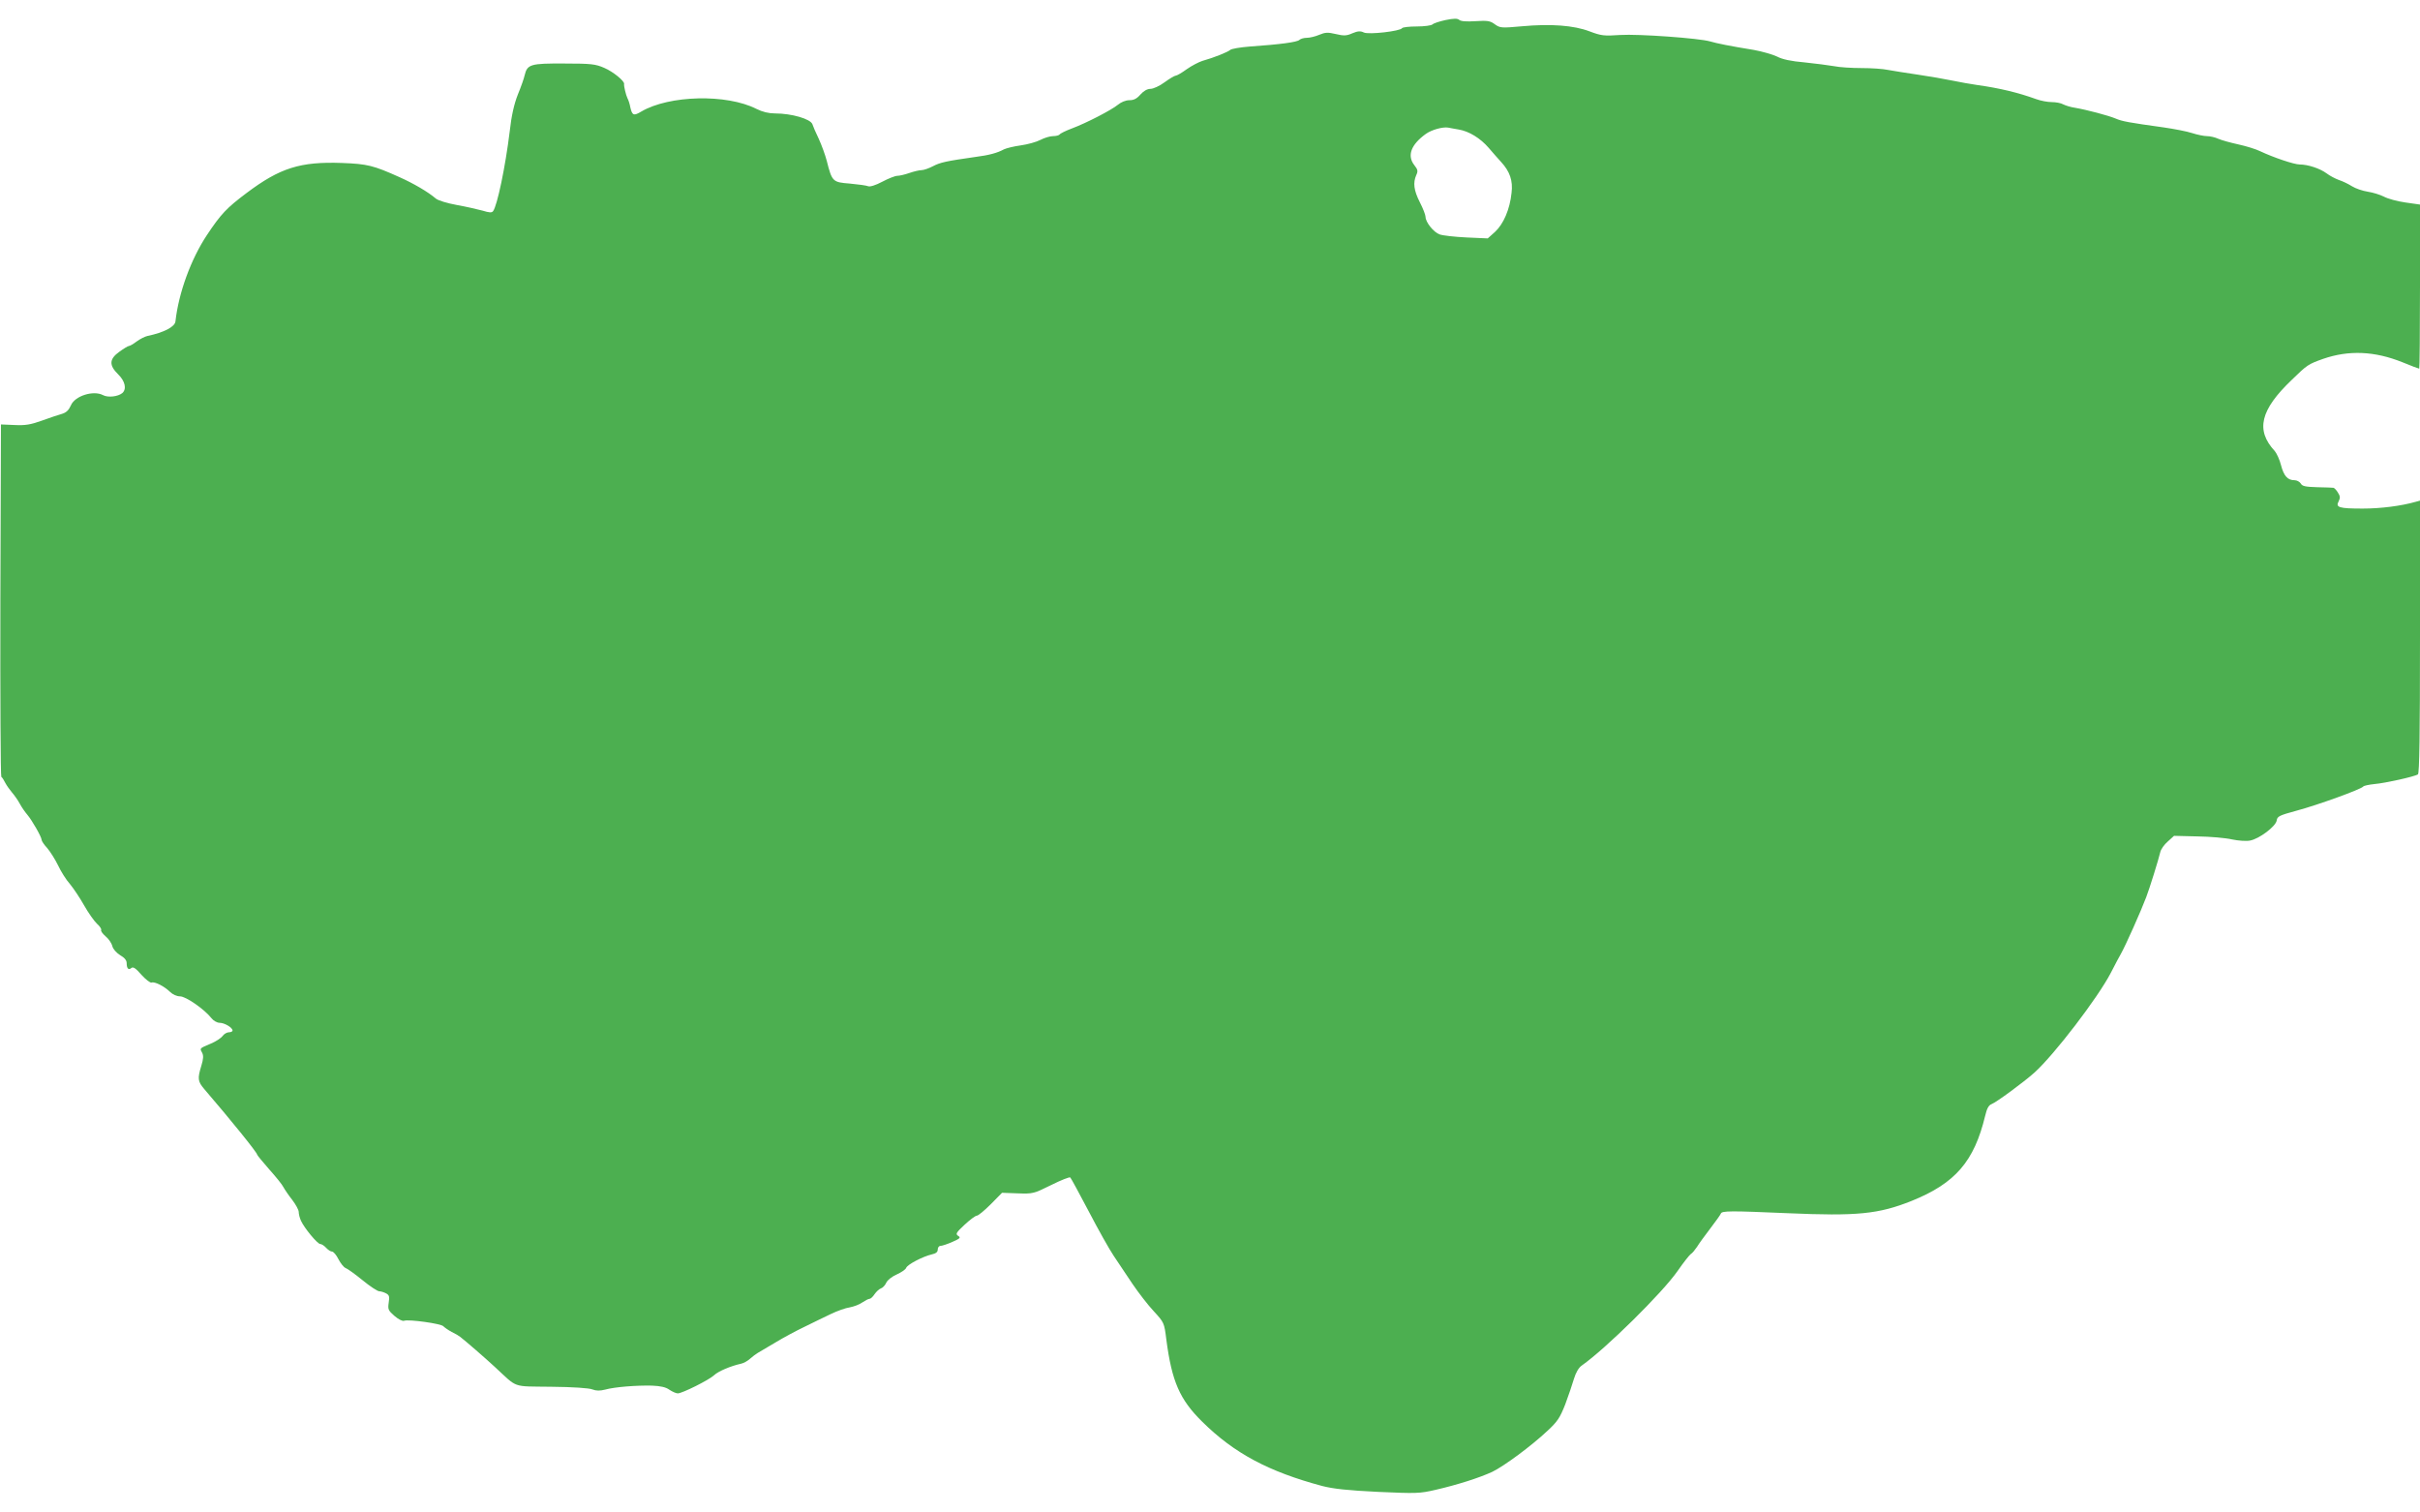 <?xml version="1.0" standalone="no"?>
<!DOCTYPE svg PUBLIC "-//W3C//DTD SVG 20010904//EN"
 "http://www.w3.org/TR/2001/REC-SVG-20010904/DTD/svg10.dtd">
<svg version="1.0" xmlns="http://www.w3.org/2000/svg"
 width="1280pt" height="800pt" viewBox="0 0 1280 800"
 preserveAspectRatio="xMidYMid meet">
<g transform="translate(0,800) scale(0.1,-0.1)"
fill="#4caf50" stroke="none">
<path d="M7646 7894 c-32 -7 -63 -17 -69 -23 -6 -6 -44 -11 -83 -11 -40 0 -75
-4 -78 -9 -10 -16 -175 -35 -202 -23 -18 9 -32 8 -61 -4 -31 -14 -46 -14 -88
-4 -42 10 -56 9 -87 -4 -21 -9 -50 -16 -66 -16 -15 0 -33 -5 -39 -11 -12 -12
-103 -24 -261 -35 -52 -4 -99 -12 -105 -18 -12 -11 -86 -41 -147 -58 -19 -6
-56 -25 -83 -44 -26 -19 -52 -34 -58 -34 -6 0 -33 -16 -59 -35 -27 -20 -60
-35 -75 -35 -17 0 -36 -11 -53 -30 -19 -22 -35 -30 -58 -30 -20 0 -44 -10 -61
-24 -34 -28 -167 -97 -245 -126 -32 -12 -60 -26 -63 -31 -4 -5 -19 -9 -35 -9
-16 0 -46 -9 -67 -20 -21 -11 -68 -24 -104 -29 -37 -5 -77 -15 -89 -21 -35
-19 -79 -31 -150 -40 -155 -22 -187 -29 -225 -49 -21 -11 -49 -21 -61 -21 -12
0 -41 -7 -64 -15 -23 -8 -52 -15 -64 -15 -11 0 -47 -14 -79 -31 -36 -19 -65
-28 -75 -24 -9 4 -53 10 -97 14 -91 7 -94 10 -122 120 -8 31 -27 83 -42 116
-16 33 -31 68 -34 78 -10 28 -110 57 -197 57 -34 0 -67 8 -99 24 -157 80 -461
73 -609 -14 -40 -24 -48 -21 -58 22 -3 18 -10 39 -15 48 -8 16 -20 65 -18 76
3 15 -58 65 -105 85 -46 20 -68 23 -212 23 -178 1 -195 -4 -209 -62 -3 -15
-19 -61 -36 -102 -20 -51 -34 -113 -43 -195 -23 -188 -66 -393 -88 -422 -7 -9
-20 -8 -56 3 -26 7 -87 21 -137 30 -50 9 -99 24 -110 34 -41 35 -116 79 -192
113 -138 62 -170 70 -304 75 -221 8 -328 -26 -505 -159 -105 -79 -135 -110
-210 -223 -84 -127 -149 -304 -166 -456 -3 -29 -62 -59 -148 -77 -14 -3 -39
-16 -57 -29 -17 -13 -36 -24 -41 -24 -5 0 -28 -14 -50 -30 -55 -39 -56 -72 -7
-120 37 -36 46 -78 22 -99 -23 -19 -76 -25 -102 -11 -51 27 -149 -4 -170 -54
-11 -25 -24 -38 -47 -45 -18 -5 -66 -21 -107 -36 -59 -21 -87 -26 -145 -23
l-71 3 -3 -929 c-1 -512 1 -932 5 -935 5 -3 14 -18 21 -32 8 -15 24 -37 35
-50 12 -14 31 -40 41 -59 10 -19 29 -46 41 -60 24 -28 75 -117 75 -132 0 -6
13 -26 30 -44 16 -19 42 -60 57 -91 15 -32 43 -77 63 -99 19 -23 53 -74 75
-113 22 -39 53 -83 68 -97 15 -13 25 -29 22 -33 -3 -5 8 -20 23 -33 16 -13 32
-36 36 -52 4 -16 21 -35 41 -48 23 -13 35 -27 35 -42 0 -29 10 -39 25 -26 9 8
24 -2 53 -36 23 -25 47 -44 54 -41 17 6 67 -20 97 -49 14 -14 36 -24 53 -24
31 0 129 -68 166 -115 11 -14 30 -25 44 -25 25 0 68 -25 68 -41 0 -5 -9 -9
-19 -9 -11 0 -26 -9 -34 -20 -7 -10 -35 -29 -62 -40 -61 -26 -59 -24 -46 -48
8 -15 7 -33 -4 -69 -21 -68 -19 -83 15 -123 140 -163 280 -336 280 -347 0 -3
29 -38 63 -77 35 -39 70 -82 76 -95 7 -13 28 -44 47 -68 19 -25 34 -53 34 -63
0 -11 5 -32 12 -47 17 -38 87 -123 102 -123 7 0 21 -9 31 -20 10 -11 24 -20
31 -20 8 0 23 -18 34 -40 12 -23 29 -44 38 -47 9 -3 50 -32 89 -64 40 -33 80
-59 89 -59 8 0 25 -5 36 -11 17 -9 19 -17 14 -49 -5 -35 -3 -41 30 -70 21 -18
42 -29 51 -26 23 9 197 -15 208 -29 6 -6 25 -20 44 -30 19 -9 39 -21 45 -26
32 -25 129 -109 182 -158 126 -116 88 -103 301 -106 112 -1 200 -7 216 -14 21
-8 40 -8 68 -1 50 14 166 23 248 21 45 -2 73 -8 92 -22 15 -10 35 -19 44 -19
23 0 164 70 192 96 22 21 88 49 143 61 14 3 35 15 47 26 12 11 31 25 41 31 11
6 53 31 93 55 41 25 110 62 154 83 44 22 107 52 140 68 33 16 78 32 100 35 21
4 51 15 66 26 15 10 32 19 38 19 6 0 18 11 27 25 9 13 24 27 33 30 10 3 23 17
29 31 7 14 30 32 55 43 24 11 47 26 50 35 7 18 88 60 135 71 22 5 32 12 32 26
0 10 6 19 14 19 8 0 36 9 63 21 41 18 46 23 31 32 -15 10 -11 17 34 59 28 26
57 48 65 48 7 0 40 27 73 60 l60 61 82 -3 c81 -3 85 -2 178 44 52 26 98 44
101 40 4 -4 48 -85 98 -180 50 -96 109 -201 132 -235 23 -34 68 -101 99 -148
32 -47 82 -112 113 -145 54 -59 55 -60 66 -149 29 -222 71 -318 190 -435 169
-167 351 -264 635 -340 59 -15 132 -23 294 -31 203 -9 220 -9 306 11 117 27
232 64 299 95 62 30 207 137 292 217 53 49 66 69 94 140 17 46 38 107 46 135
10 33 25 59 41 70 127 89 426 384 507 500 31 45 63 85 70 90 8 4 22 22 33 38
10 17 42 60 70 97 29 38 54 73 56 79 5 15 52 15 353 2 367 -16 481 -5 656 65
231 93 331 209 389 450 9 38 18 56 34 62 26 10 170 116 227 167 105 95 335
395 404 528 23 45 47 90 53 100 25 44 107 228 134 300 18 47 65 198 74 237 3
15 21 41 40 57 l33 30 123 -3 c68 -1 150 -8 184 -16 33 -7 76 -10 95 -6 49 9
136 75 141 106 3 22 13 27 105 52 112 30 344 114 353 128 3 4 30 10 60 13 57
5 210 39 229 51 8 5 11 211 11 728 l0 720 -22 -6 c-77 -22 -184 -36 -281 -36
-126 0 -145 6 -127 39 9 18 8 27 -5 47 -8 13 -19 24 -23 24 -4 1 -42 2 -85 3
-63 2 -80 5 -88 20 -6 9 -20 17 -33 17 -36 0 -56 22 -71 79 -7 29 -23 63 -33
75 -103 111 -77 218 91 378 80 78 86 82 165 110 136 47 272 41 419 -18 46 -19
86 -34 89 -34 2 0 4 195 4 434 l0 434 -77 11 c-43 6 -94 20 -114 31 -20 10
-58 22 -85 26 -27 4 -65 17 -84 29 -19 12 -50 27 -69 33 -19 7 -48 22 -65 35
-35 26 -99 47 -142 47 -30 0 -139 37 -209 70 -22 11 -74 27 -115 36 -41 9 -89
22 -107 30 -17 8 -44 14 -60 14 -15 0 -50 7 -78 16 -27 9 -95 22 -150 30 -187
26 -220 32 -255 47 -38 16 -151 46 -215 57 -22 3 -50 12 -62 18 -12 7 -39 12
-61 12 -22 0 -59 7 -83 16 -94 34 -193 58 -309 74 -36 5 -96 16 -135 24 -38 8
-119 22 -180 31 -60 9 -132 20 -158 25 -27 6 -90 10 -141 10 -51 0 -117 4
-145 10 -29 5 -99 14 -156 20 -71 6 -118 16 -146 31 -23 11 -79 27 -123 35
-124 20 -198 35 -231 45 -59 17 -378 40 -475 34 -86 -6 -101 -4 -162 19 -84
32 -205 41 -358 27 -110 -10 -116 -9 -144 11 -24 18 -39 20 -102 16 -47 -3
-77 -1 -86 7 -10 8 -27 8 -72 -1z m69 -579 c55 -9 115 -46 159 -97 20 -24 50
-57 66 -75 46 -50 63 -99 55 -163 -9 -88 -43 -165 -87 -206 l-39 -35 -112 5
c-62 3 -125 10 -142 16 -32 11 -75 65 -75 93 0 10 -13 44 -30 77 -32 63 -37
103 -19 144 10 21 8 29 -10 52 -40 51 -18 109 61 166 31 22 90 38 118 33 8 -2
33 -6 55 -10z"/>
</g>
</svg>
